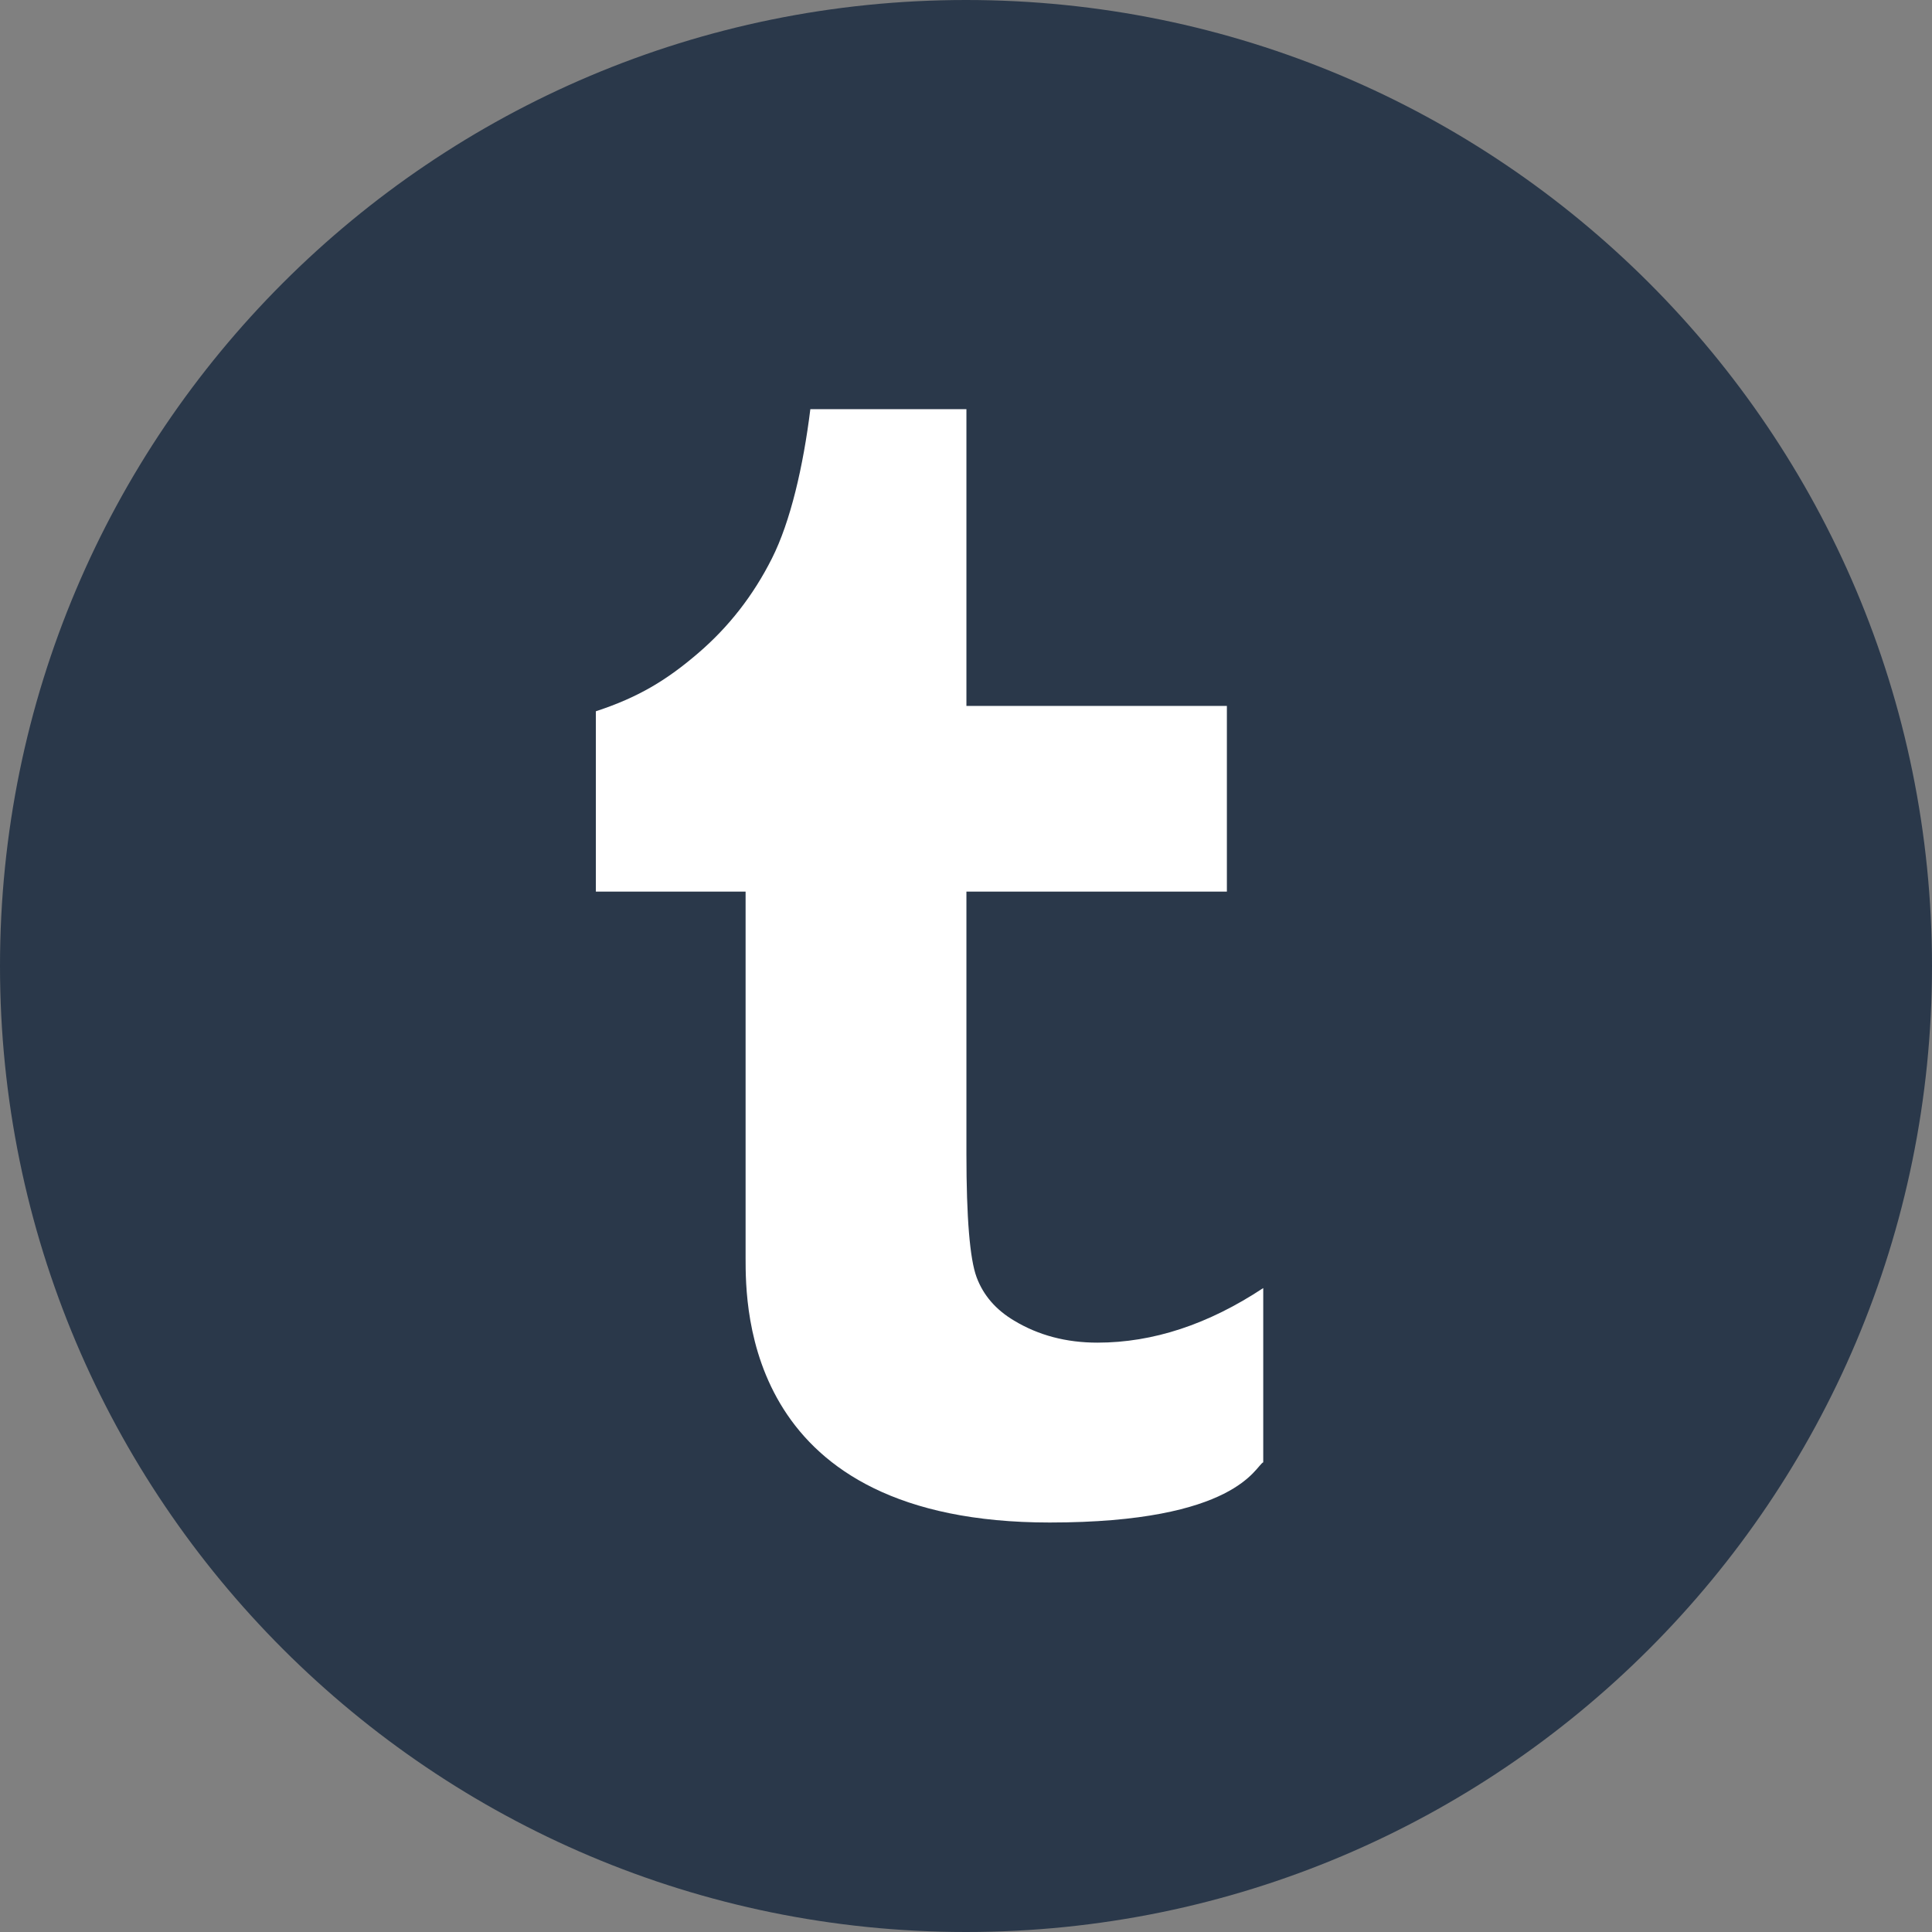 <?xml version="1.0" ?><svg height="60px" version="1.1" viewBox="0 0 60 60" width="60px" xmlns="http://www.w3.org/2000/svg" xmlns:sketch="http://www.bohemiancoding.com/sketch/ns" xmlns:xlink="http://www.w3.org/1999/xlink"><rect x="0" y="0" width="60" height="60" fill="#808080" stroke="none"/><title/><defs/><g fill="none" fill-rule="evenodd" id="flat" stroke="none" stroke-width="1"><g id="tumblr"><path d="M30,60 C46.569,60 60,46.569 60,30 C60,13.431 46.569,0 30,0 C13.431,0 0,13.431 0,30 C0,46.569 13.431,60 30,60 Z" fill="#2A384A" id="Tumblr"/><path d="M30.013,12.972 L30.013,21.923 L38.102,21.923 L38.102,27.69 L30.013,27.69 L30.013,35.831 C30.013,37.82 30.119,39.097 30.328,39.662 C30.537,40.226 30.927,40.677 31.496,41.014 C32.25,41.469 33.112,41.697 34.083,41.697 C35.807,41.697 37.523,41.131 39.231,40.002 L39.231,45.413 C38.985,45.529 38.419,47.283 32.599,47.283 C23.155,47.283 23.155,40.633 23.155,39.065 L23.155,27.69 L18.505,27.69 L18.505,22.089 C19.844,21.651 20.721,21.108 21.674,20.291 C22.63,19.473 23.395,18.491 23.972,17.344 C24.55,16.199 24.947,14.478 25.166,12.707 L30.013,12.707 L30.013,12.972 Z" fill="#FFFFFF" id="Tumblr"/></g></g></svg>
